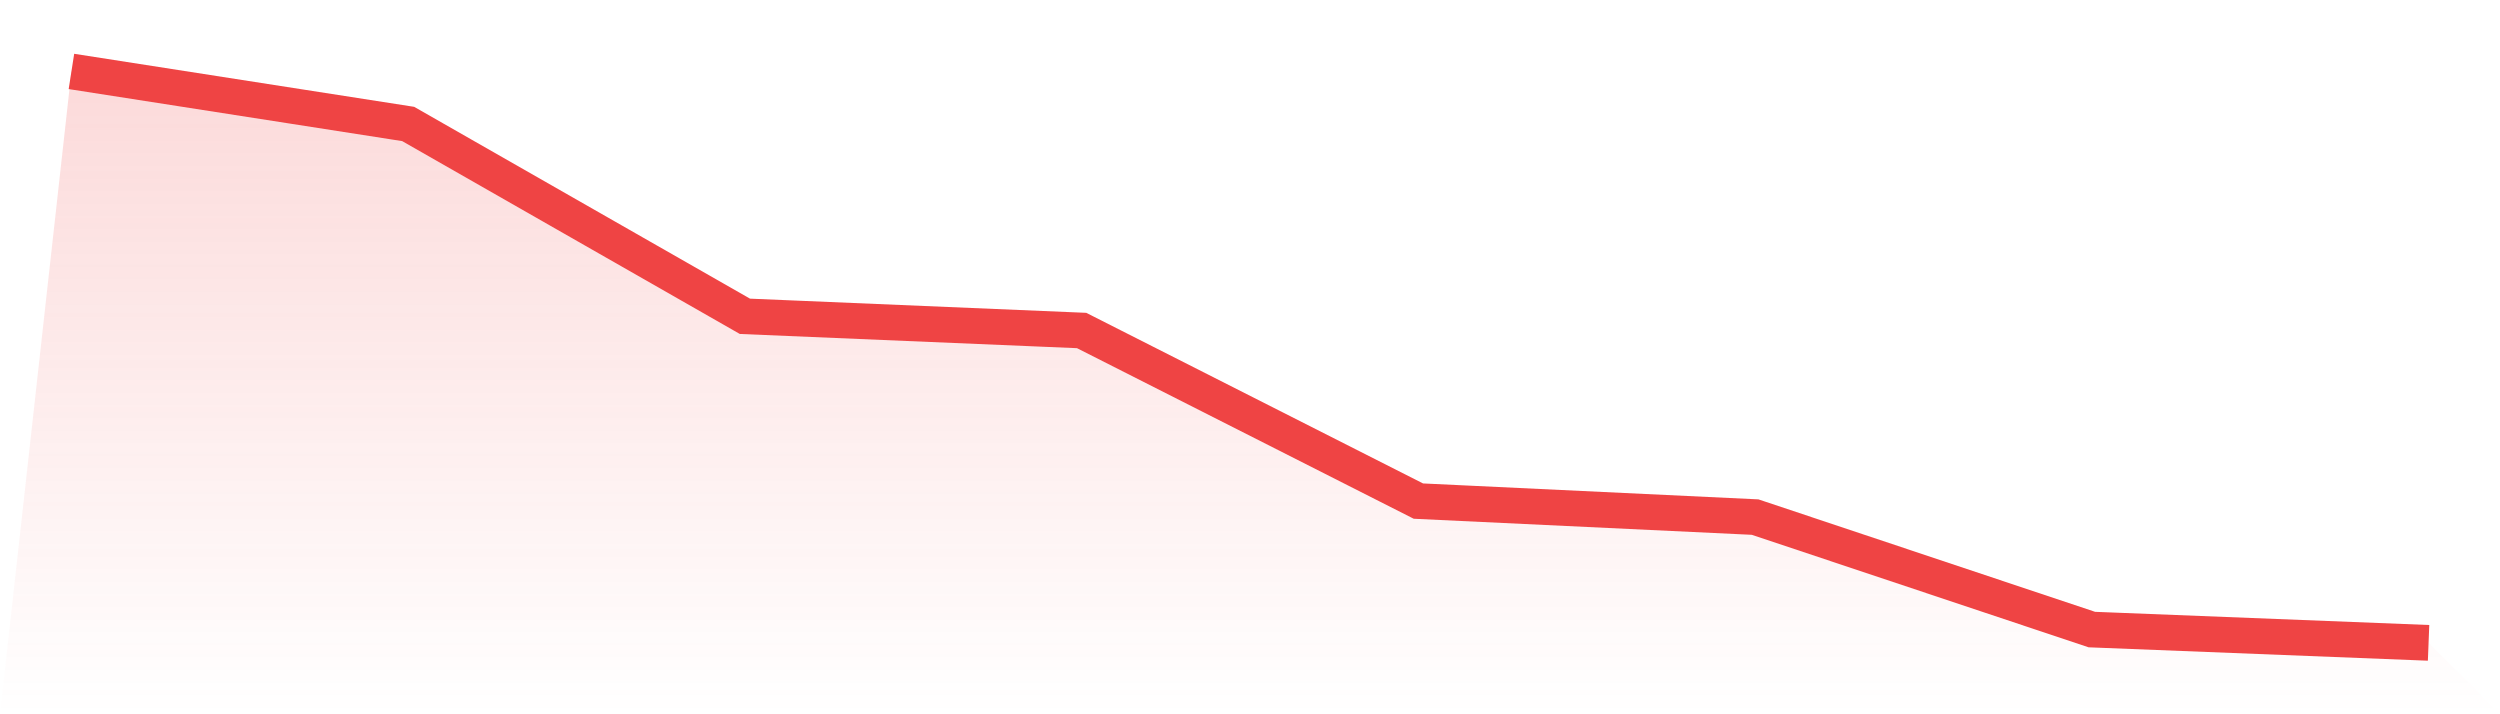 <svg viewBox="0 0 140 40" xmlns="http://www.w3.org/2000/svg">
<defs>
<linearGradient id="gradient" x1="0" x2="0" y1="0" y2="1">
<stop offset="0%" stop-color="#ef4444" stop-opacity="0.2"/>
<stop offset="100%" stop-color="#ef4444" stop-opacity="0"/>
</linearGradient>
</defs>
<path d="M4,4 L4,4 L22.857,6.942 L41.714,17.713 L60.571,18.508 L79.429,28.061 L98.286,28.957 L117.143,35.256 L136,36 L140,40 L0,40 z" fill="url(#gradient)"/>
<path d="M4,4 L4,4 L22.857,6.942 L41.714,17.713 L60.571,18.508 L79.429,28.061 L98.286,28.957 L117.143,35.256 L136,36" fill="none" stroke="#ef4444" stroke-width="2"/>
</svg>